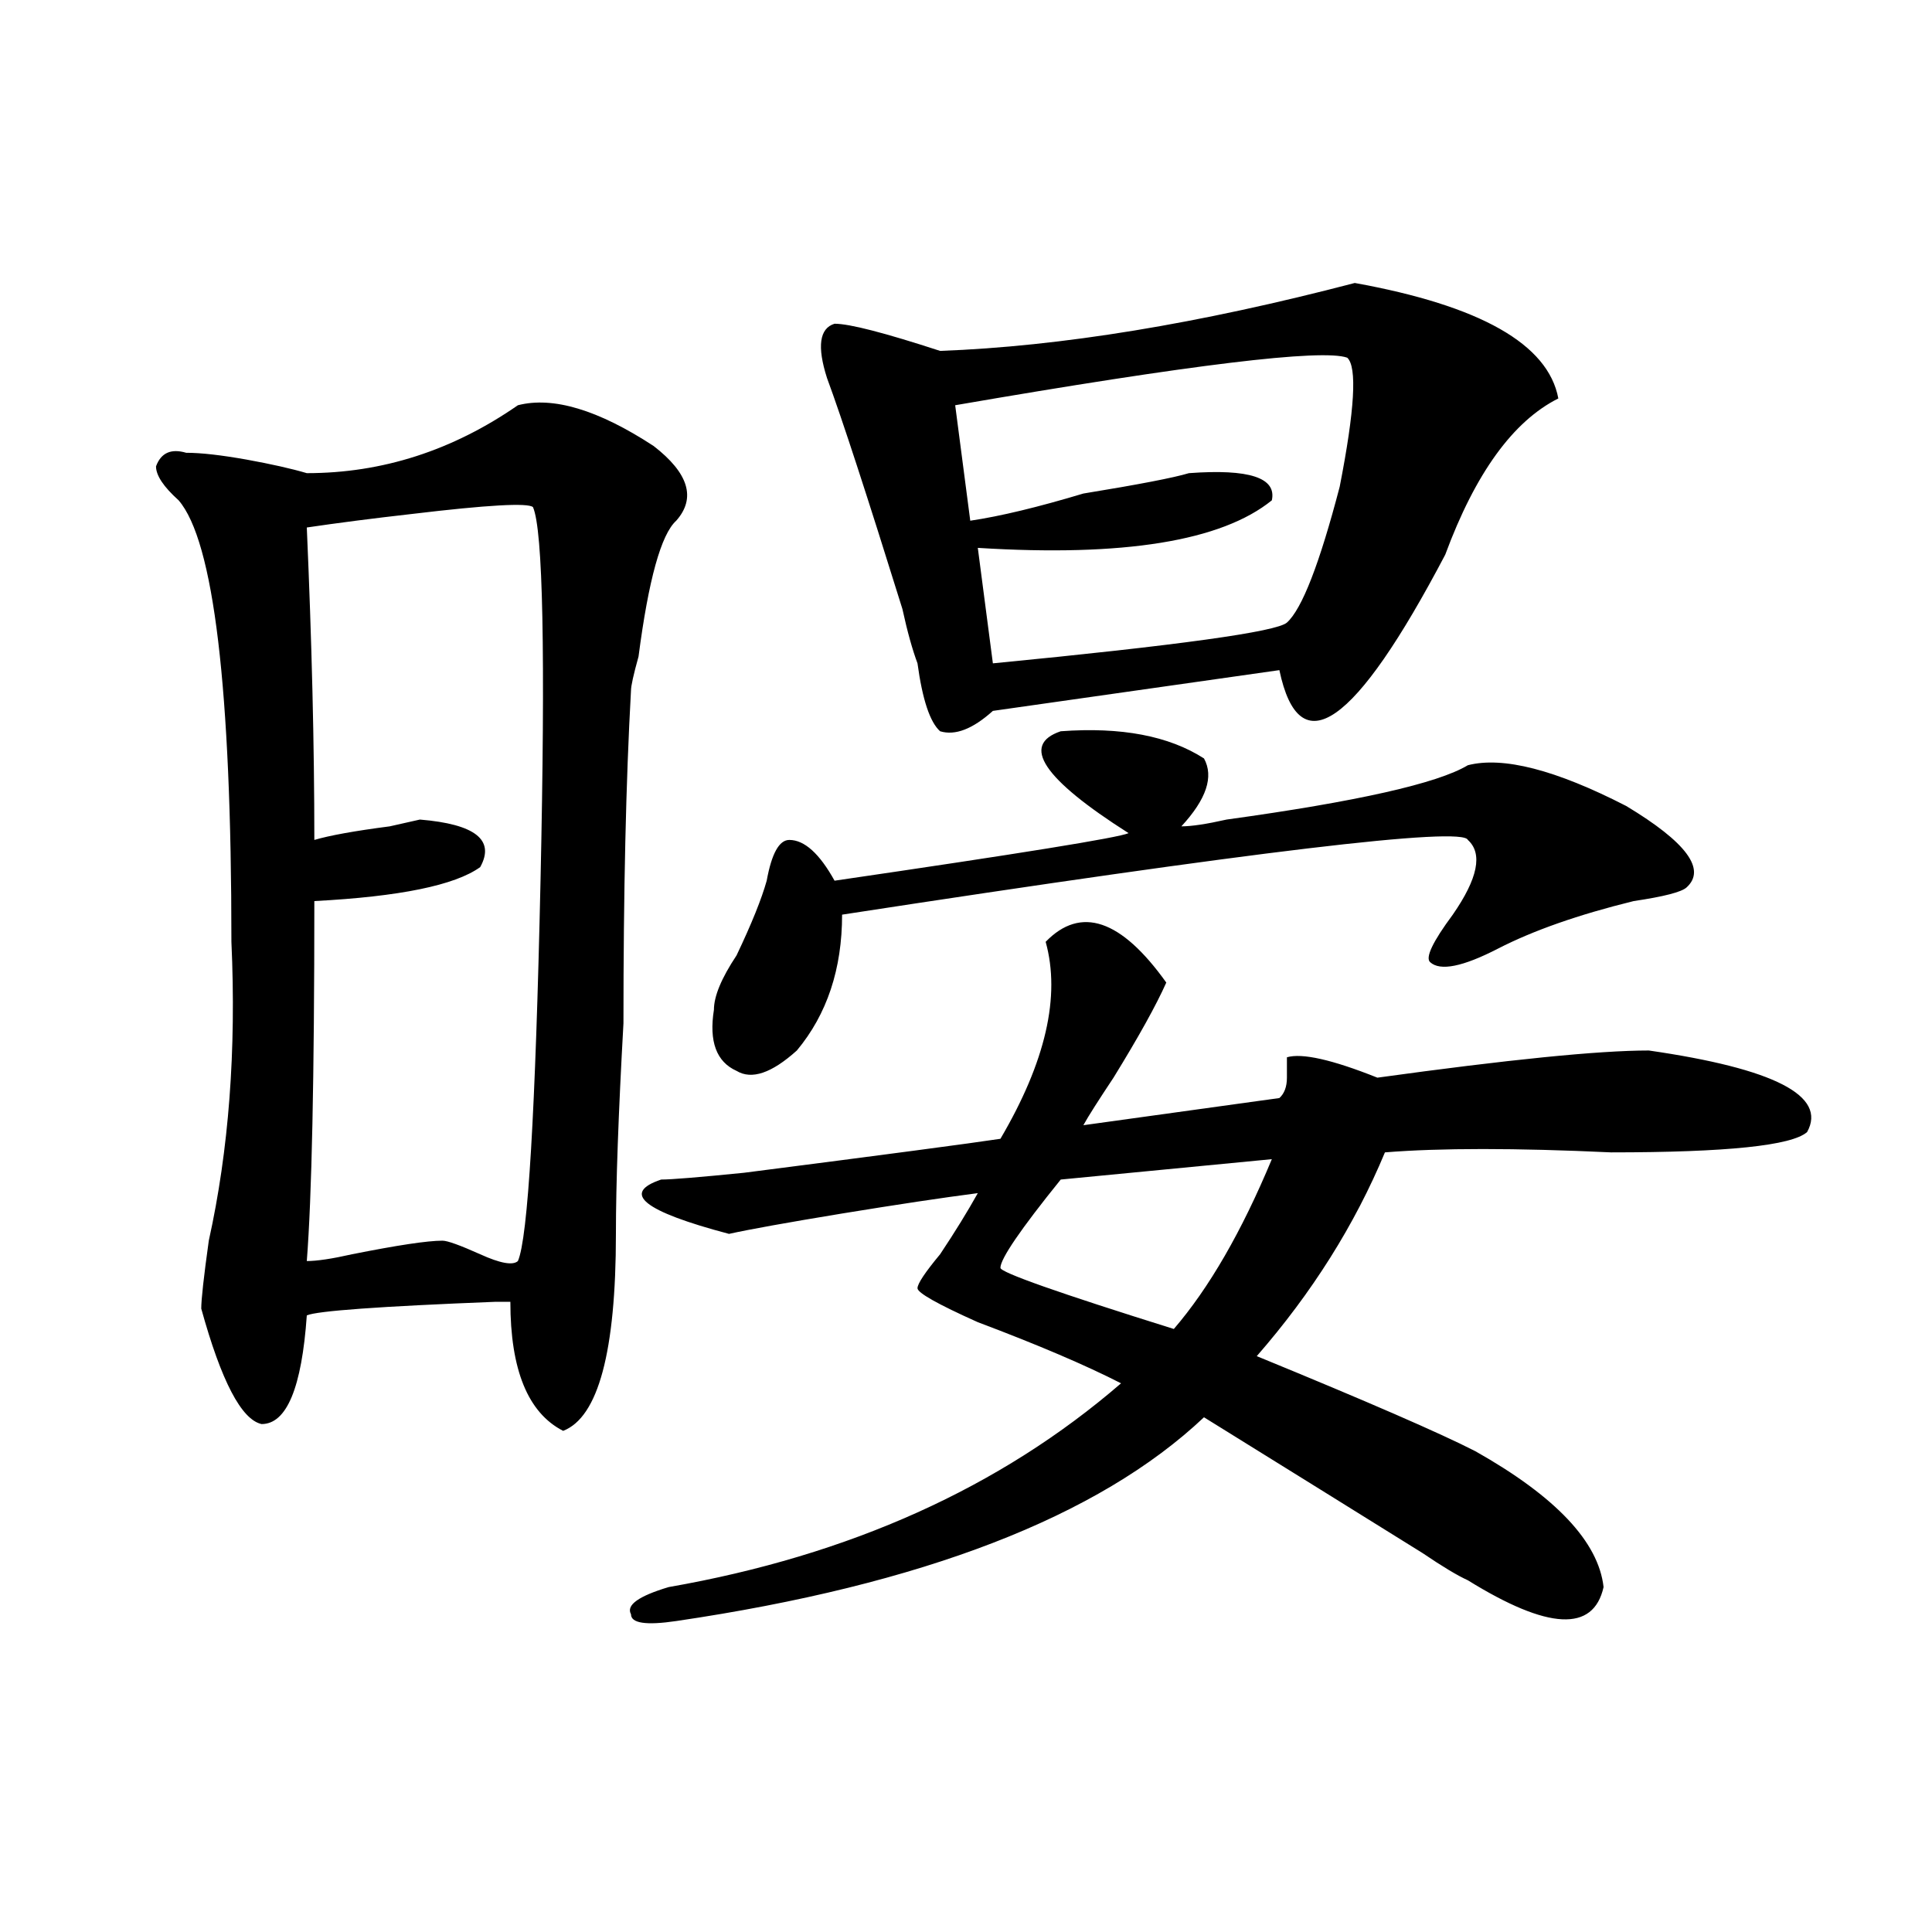 <?xml version="1.0" encoding="utf-8"?>
<!-- Generator: Adobe Illustrator 16.0.0, SVG Export Plug-In . SVG Version: 6.00 Build 0)  -->
<!DOCTYPE svg PUBLIC "-//W3C//DTD SVG 1.1//EN" "http://www.w3.org/Graphics/SVG/1.1/DTD/svg11.dtd">
<svg version="1.1" id="图层_1" xmlns="http://www.w3.org/2000/svg" xmlns:xlink="http://www.w3.org/1999/xlink" x="0px" y="0px"
	 width="1000px" height="1000px" viewBox="0 0 1000 1000" enable-background="new 0 0 1000 1000" xml:space="preserve">
<path d="M268.066,209.75c18.17-4.669,41.584,2.362,70.242,21.094c18.17,14.063,22.072,26.971,11.707,38.672
	c-7.805,7.031-14.329,30.487-19.512,70.313c-2.622,9.393-3.902,15.271-3.902,17.578c-2.622,46.912-3.902,104.315-3.902,172.266
	c-2.622,46.912-3.902,83.221-3.902,108.984c0,60.974-9.146,94.922-27.316,101.953c-18.231-9.338-27.316-31.641-27.316-66.797h-7.805
	c-59.877,2.362-92.376,4.724-97.559,7.031c-2.622,37.518-10.427,56.25-23.414,56.25c-10.427-2.307-20.854-22.247-31.219-59.766
	c0-4.669,1.28-16.37,3.902-35.156c10.365-46.857,14.268-98.438,11.707-154.688c0-131.232-9.146-207.422-27.316-228.516
	c-7.805-7.031-11.707-12.854-11.707-17.578c2.561-7.031,7.805-9.338,15.609-7.031c7.805,0,18.17,1.208,31.219,3.516
	c12.987,2.362,23.414,4.724,31.219,7.031C197.824,244.906,234.226,233.206,268.066,209.75z M275.871,262.484
	c-2.622-2.307-23.414-1.154-62.438,3.516c-20.854,2.362-39.023,4.724-54.633,7.031c2.561,58.612,3.902,112.5,3.902,161.719
	c7.805-2.307,20.792-4.669,39.023-7.031l15.609-3.516c28.597,2.362,39.023,10.547,31.219,24.609
	c-13.049,9.393-41.646,15.271-85.852,17.578c0,91.406-1.342,153.534-3.902,186.328c5.183,0,12.987-1.154,23.414-3.516
	c23.414-4.669,39.023-7.031,46.828-7.031c2.561,0,9.085,2.362,19.512,7.031c10.365,4.724,16.89,5.878,19.512,3.516
	c5.183-11.7,9.085-77.344,11.707-196.875C282.334,338.674,281.054,274.24,275.871,262.484z M346.113,821.469
	C439.77,805.099,517.816,769.943,580.254,716c-18.231-9.338-42.926-19.885-74.145-31.641c-20.854-9.338-31.219-15.216-31.219-17.578
	c0-2.307,3.902-8.185,11.707-17.578c7.805-11.7,14.268-22.247,19.512-31.641c-18.231,2.362-41.646,5.878-70.242,10.547
	c-28.658,4.724-48.17,8.24-58.535,10.547c-44.268-11.7-55.975-21.094-35.121-28.125c5.183,0,19.512-1.154,42.926-3.516
	c72.803-9.338,117.07-15.216,132.68-17.578c23.414-39.825,31.219-73.828,23.414-101.953c18.17-18.732,39.023-11.7,62.438,21.094
	c-5.244,11.755-14.329,28.125-27.316,49.219c-7.805,11.755-13.049,19.94-15.609,24.609l101.461-14.063
	c2.561-2.307,3.902-5.823,3.902-10.547c0-4.669,0-8.185,0-10.547c7.805-2.307,23.414,1.208,46.828,10.547
	c67.62-9.338,114.448-14.063,140.484-14.063c64.998,9.393,92.314,23.456,81.949,42.188c-7.805,7.031-41.646,10.547-101.461,10.547
	c-49.45-2.307-88.474-2.307-117.07,0c-15.609,37.518-37.743,72.675-66.34,105.469c57.193,23.456,94.937,39.88,113.168,49.219
	c41.584,23.456,63.718,46.912,66.34,70.313c-5.244,23.401-28.658,22.247-70.242-3.516c-5.244-2.362-13.049-7.031-23.414-14.063
	c-33.841-21.094-71.584-44.495-113.168-70.313c-54.633,51.581-145.729,86.682-273.164,105.469
	c-15.609,2.307-23.414,1.154-23.414-3.516C323.979,830.807,330.504,826.138,346.113,821.469z M549.035,378.5
	c31.219-2.307,55.913,2.362,74.145,14.063c5.183,9.393,1.28,21.094-11.707,35.156c5.183,0,12.987-1.154,23.414-3.516
	c67.62-9.338,109.266-18.732,124.875-28.125c18.17-4.669,45.486,2.362,81.949,21.094c31.219,18.787,41.584,32.849,31.219,42.188
	c-2.622,2.362-11.707,4.724-27.316,7.031c-28.658,7.031-52.072,15.271-70.242,24.609c-18.231,9.393-29.938,11.755-35.121,7.031
	c-2.622-2.307,1.28-10.547,11.707-24.609c12.987-18.732,15.609-31.641,7.805-38.672c-2.622-7.031-110.607,5.878-323.895,38.672
	c0,28.125-7.805,51.581-23.414,70.313c-13.049,11.755-23.414,15.271-31.219,10.547c-10.427-4.669-14.329-15.216-11.707-31.641
	c0-7.031,3.902-16.37,11.707-28.125c7.805-16.37,12.987-29.279,15.609-38.672c2.561-14.063,6.463-21.094,11.707-21.094
	c7.805,0,15.609,7.031,23.414,21.094c96.217-14.063,146.947-22.247,152.191-24.609C539.889,403.109,528.182,385.531,549.035,378.5z
	 M701.227,146.469c64.998,11.755,100.119,31.641,105.363,59.766c-23.414,11.755-42.926,38.672-58.535,80.859
	c-46.828,89.099-75.486,108.984-85.852,59.766l-148.289,21.094c-10.427,9.393-19.512,12.909-27.316,10.547
	c-5.244-4.669-9.146-16.37-11.707-35.156c-2.622-7.031-5.244-16.37-7.805-28.125c-18.231-58.557-31.219-98.438-39.023-119.531
	c-5.244-16.37-3.902-25.763,3.902-28.125c7.805,0,25.975,4.724,54.633,14.063C549.035,179.318,620.558,167.562,701.227,146.469z
	 M697.324,185.14c-13.049-4.669-80.669,3.516-202.922,24.609l7.805,59.766c15.609-2.307,35.121-7.031,58.535-14.063
	c28.597-4.669,46.828-8.185,54.633-10.547c31.219-2.307,45.486,2.362,42.926,14.063c-26.036,21.094-76.767,29.333-152.191,24.609
	l7.805,59.766c96.217-9.338,146.947-16.37,152.191-21.094c7.805-7.031,16.89-30.432,27.316-70.313
	C701.227,212.112,702.507,189.865,697.324,185.14z M658.301,599.984l-109.266,10.547c-20.854,25.818-31.219,41.034-31.219,45.703
	c0,2.362,29.877,12.909,89.754,31.641C625.74,666.781,642.691,637.502,658.301,599.984z"/>
</svg>
